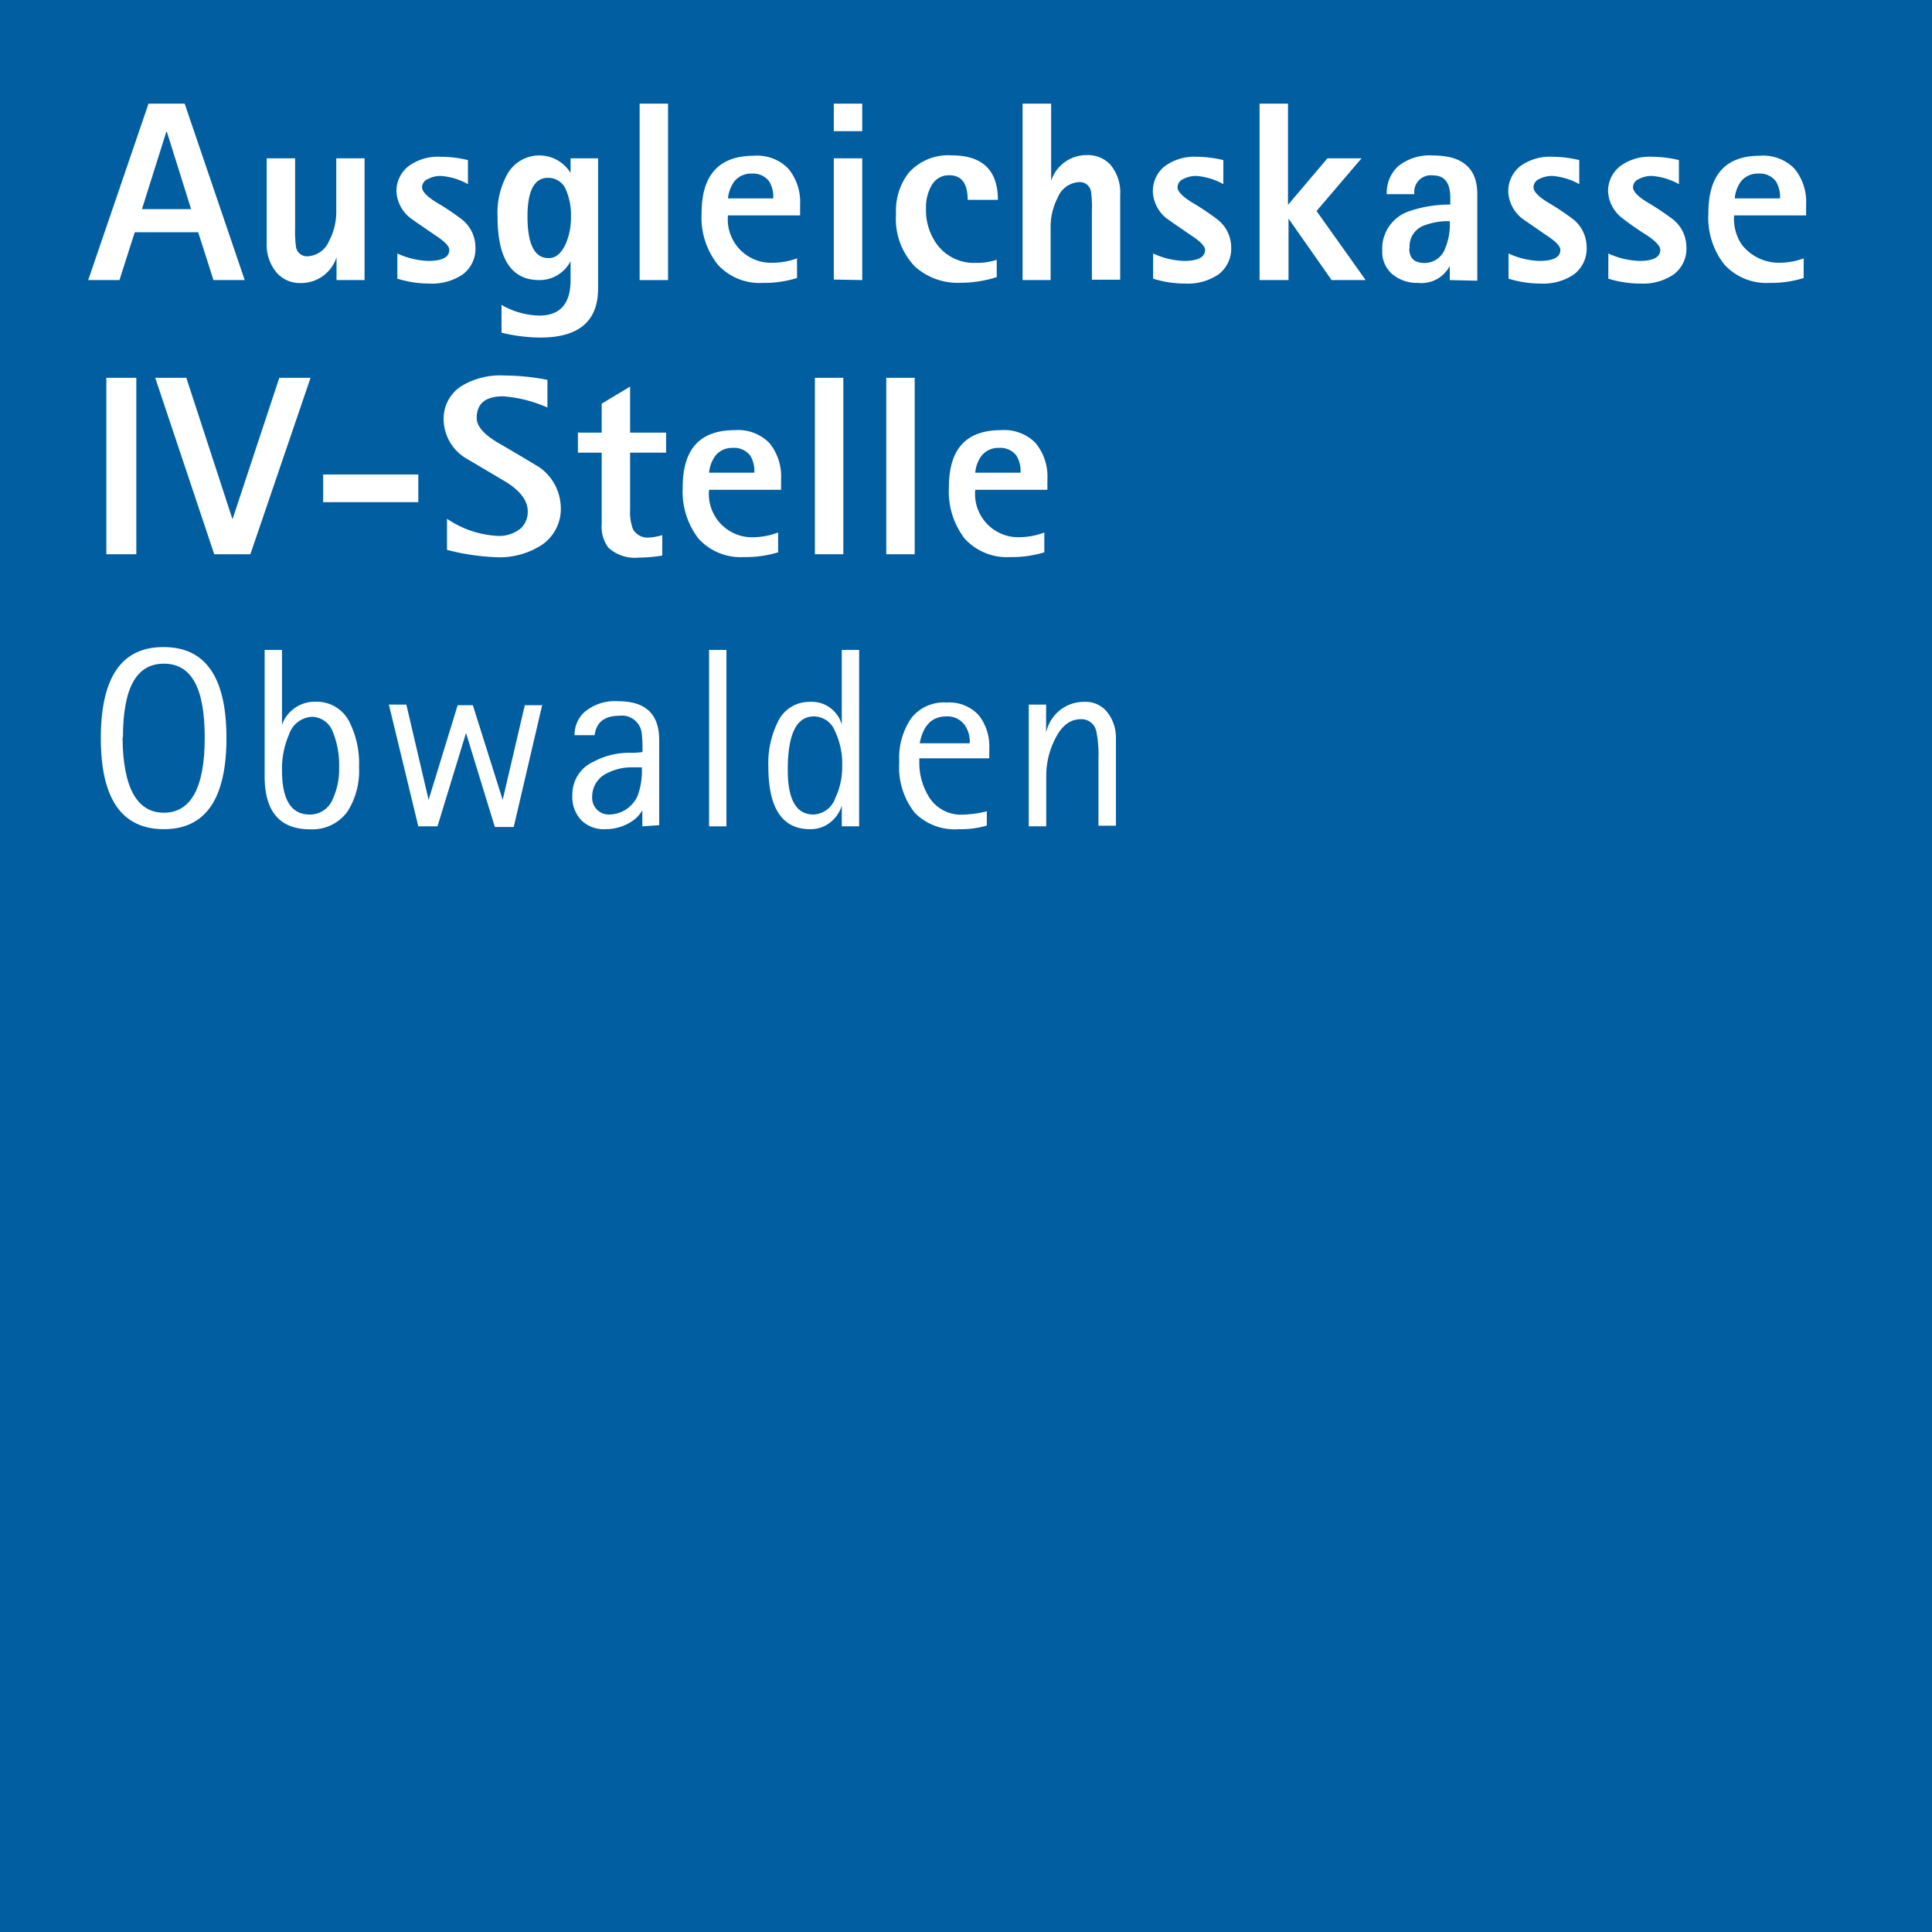 <svg id="Ebene_1" data-name="Ebene 1" xmlns="http://www.w3.org/2000/svg" viewBox="0 0 150.24 150.24"><defs><style>.cls-1{fill:#005ea1;}.cls-2{fill:#fff;}</style></defs><rect class="cls-1" width="150.24" height="150.24"/><path class="cls-2" d="M42.12,45.58l4.69-13.72h2.81l4.67,13.72H51.86l-1.19-3.72H45.74l-1.19,3.72Zm6.07-11.52-1.89,6h3.82l-1.88-6Z" transform="translate(-35.26 -23.8)"/><path class="cls-2" d="M61.43,45.58V43.81h0a2.89,2.89,0,0,1-2.81,2A2.38,2.38,0,0,1,56.77,45,3.37,3.37,0,0,1,56,42.67V36.11h2.21v5.41a8.58,8.58,0,0,0,.06,1.41.86.86,0,0,0,.91.8,1.92,1.92,0,0,0,1.67-1.19,4.86,4.86,0,0,0,.56-2.33v-4.1h2.2v9.47Z" transform="translate(-35.26 -23.8)"/><path class="cls-2" d="M71.65,36.25v1.87a5.07,5.07,0,0,0-2.11-.64,2.12,2.12,0,0,0-1,.24.71.71,0,0,0-.46.64c0,.32.36.7,1.07,1.15a20,20,0,0,1,2,1.33A2.76,2.76,0,0,1,72.23,43a2.49,2.49,0,0,1-1,2.15,4.23,4.23,0,0,1-2.56.7,8.34,8.34,0,0,1-2.51-.38V43.51a6.16,6.16,0,0,0,2.41.58c1.08,0,1.63-.29,1.63-.86,0-.28-.35-.65-1.06-1.11-1-.69-1.7-1.16-2-1.39a2.82,2.82,0,0,1-1.05-2,2.46,2.46,0,0,1,.93-2,3.85,3.85,0,0,1,2.47-.74A9.11,9.11,0,0,1,71.65,36.25Z" transform="translate(-35.26 -23.8)"/><path class="cls-2" d="M81.77,36.11V46.23q0,3.83-4.51,3.82a13,13,0,0,1-3-.38V47.51a6.14,6.14,0,0,0,2.93.83c1.63,0,2.44-.92,2.44-2.76V44.11h0a2.71,2.71,0,0,1-2.44,1.47q-3.24,0-3.24-4.95a6.2,6.2,0,0,1,.77-3.3,2.85,2.85,0,0,1,4.91-.08h0V36.11Zm-5.49,4.52c0,2.16.55,3.24,1.63,3.24.59,0,1-.37,1.35-1.12a5.21,5.21,0,0,0,.4-2.12,4.88,4.88,0,0,0-.36-2,1.48,1.48,0,0,0-1.39-1C76.83,37.6,76.28,38.61,76.28,40.63Z" transform="translate(-35.26 -23.8)"/><path class="cls-2" d="M85,45.58V31.86h2.21V45.58Z" transform="translate(-35.26 -23.8)"/><path class="cls-2" d="M97.24,43.89v1.53a8.56,8.56,0,0,1-2.65.38,4.41,4.41,0,0,1-3.52-1.43,5.9,5.9,0,0,1-1.25-4q0-4.45,4.06-4.46a3.39,3.39,0,0,1,2.68,1,4.07,4.07,0,0,1,.92,2.8v.84H91.87a3.37,3.37,0,0,0,3.56,3.68A5.51,5.51,0,0,0,97.24,43.89Zm-5.37-4.66h3.52a2.29,2.29,0,0,0-.32-1.33,1.56,1.56,0,0,0-1.35-.6,1.66,1.66,0,0,0-1.35.6A2.67,2.67,0,0,0,91.87,39.23Z" transform="translate(-35.26 -23.8)"/><path class="cls-2" d="M100.1,34V31.86h2.21V34Zm0,11.54V36.11h2.21v9.47Z" transform="translate(-35.26 -23.8)"/><path class="cls-2" d="M112.77,44v1.35a9.34,9.34,0,0,1-2.76.44,5,5,0,0,1-3.6-1.26,5.34,5.34,0,0,1-1.47-4.11,4.78,4.78,0,0,1,1-3.2,4.12,4.12,0,0,1,3.32-1.34c2.4,0,3.6,1.16,3.6,3.46h-2.35c0-1.27-.47-1.91-1.43-1.91a1.51,1.51,0,0,0-1.34.73,3.37,3.37,0,0,0-.47,1.86,4.5,4.5,0,0,0,.88,2.82,3.56,3.56,0,0,0,3,1.4A4.75,4.75,0,0,0,112.77,44Z" transform="translate(-35.26 -23.8)"/><path class="cls-2" d="M114.78,45.58V31.86H117v6h0a2.9,2.9,0,0,1,2.81-2,2.38,2.38,0,0,1,1.81.76,3.37,3.37,0,0,1,.75,2.37v6.56h-2.2V40.17a8.58,8.58,0,0,0-.06-1.41.88.88,0,0,0-.92-.8,1.9,1.9,0,0,0-1.67,1.19,5,5,0,0,0-.56,2.33v4.1Z" transform="translate(-35.26 -23.8)"/><path class="cls-2" d="M130.39,36.25v1.87a5.07,5.07,0,0,0-2.11-.64,2.19,2.19,0,0,0-1,.24.72.72,0,0,0-.45.64c0,.32.36.7,1.07,1.15a20,20,0,0,1,2,1.33A2.75,2.75,0,0,1,131,43a2.5,2.5,0,0,1-1,2.15,4.24,4.24,0,0,1-2.57.7,8.27,8.27,0,0,1-2.5-.38V43.51a6.12,6.12,0,0,0,2.41.58c1.08,0,1.63-.29,1.63-.86,0-.28-.36-.65-1.06-1.11-1-.69-1.7-1.16-2-1.39a2.82,2.82,0,0,1-1-2,2.48,2.48,0,0,1,.92-2,3.9,3.9,0,0,1,2.48-.74A9.11,9.11,0,0,1,130.39,36.25Z" transform="translate(-35.26 -23.8)"/><path class="cls-2" d="M133.21,45.58V31.86h2.21v7.87l3.07-3.62h2.65l-3.5,4.1,3.82,5.37h-2.65l-3.35-4.78h0v4.78Z" transform="translate(-35.26 -23.8)"/><path class="cls-2" d="M148,45.58v-1.1h0a2.48,2.48,0,0,1-2.47,1.32,3,3,0,0,1-2-.68,2.27,2.27,0,0,1-.78-1.81,3.07,3.07,0,0,1,2.14-3.1,9.64,9.64,0,0,1,3.15-.5v-.54c0-1.15-.45-1.73-1.34-1.73a1.29,1.29,0,0,0-1.45,1.46h-2.15a2.79,2.79,0,0,1,.92-2.2,3.92,3.92,0,0,1,2.68-.81c2.3,0,3.44,1,3.44,3v6.74Zm-3.15-2.47c0,.76.39,1.14,1.18,1.14a1.7,1.7,0,0,0,1.53-.94A4.9,4.9,0,0,0,148,41a5.24,5.24,0,0,0-2.11.38A1.72,1.72,0,0,0,144.88,43.11Z" transform="translate(-35.26 -23.8)"/><path class="cls-2" d="M158.07,36.25v1.87a5.07,5.07,0,0,0-2.11-.64,2.19,2.19,0,0,0-1,.24.72.72,0,0,0-.45.64c0,.32.35.7,1.07,1.15a20,20,0,0,1,2,1.33A2.75,2.75,0,0,1,158.64,43a2.5,2.5,0,0,1-1,2.15,4.24,4.24,0,0,1-2.57.7,8.27,8.27,0,0,1-2.5-.38V43.51a6.11,6.11,0,0,0,2.4.58c1.09,0,1.63-.29,1.63-.86q0-.42-1.05-1.11c-1-.69-1.7-1.16-2-1.39a2.82,2.82,0,0,1-1-2,2.48,2.48,0,0,1,.92-2,3.88,3.88,0,0,1,2.48-.74A9.11,9.11,0,0,1,158.07,36.25Z" transform="translate(-35.26 -23.8)"/><path class="cls-2" d="M165.82,36.25v1.87a5.07,5.07,0,0,0-2.11-.64,2.12,2.12,0,0,0-1,.24.71.71,0,0,0-.46.64c0,.32.36.7,1.08,1.15a20.72,20.72,0,0,1,2,1.33A2.76,2.76,0,0,1,166.4,43a2.49,2.49,0,0,1-1,2.15,4.21,4.21,0,0,1-2.56.7,8.34,8.34,0,0,1-2.51-.38V43.51a6.16,6.16,0,0,0,2.41.58c1.09,0,1.63-.29,1.63-.86q0-.42-1-1.11a22.41,22.41,0,0,1-2-1.39,2.8,2.8,0,0,1-1.06-2,2.46,2.46,0,0,1,.93-2,3.85,3.85,0,0,1,2.47-.74A9,9,0,0,1,165.82,36.25Z" transform="translate(-35.26 -23.8)"/><path class="cls-2" d="M175.52,43.89v1.53a8.49,8.49,0,0,1-2.64.38,4.44,4.44,0,0,1-3.53-1.43,5.9,5.9,0,0,1-1.24-4q0-4.45,4-4.46a3.41,3.41,0,0,1,2.69,1,4.07,4.07,0,0,1,.91,2.8v.84h-5.6a3.59,3.59,0,0,0,.59,2.26,3.65,3.65,0,0,0,3,1.42A5.41,5.41,0,0,0,175.52,43.89Zm-5.36-4.66h3.52a2.29,2.29,0,0,0-.32-1.33,1.56,1.56,0,0,0-1.36-.6,1.67,1.67,0,0,0-1.35.6A2.67,2.67,0,0,0,170.16,39.23Z" transform="translate(-35.26 -23.8)"/><path class="cls-2" d="M43.53,66.9V53.18h2.33V66.9Z" transform="translate(-35.26 -23.8)"/><path class="cls-2" d="M51.92,66.9,47.33,53.18h2.42l3.59,11h0l3.64-11h2.43L54.73,66.9Z" transform="translate(-35.26 -23.8)"/><path class="cls-2" d="M60.39,62.85V60.7h7.4v2.15Z" transform="translate(-35.26 -23.8)"/><path class="cls-2" d="M77.83,53.34v2.15a10.33,10.33,0,0,0-3.44-.87c-1.38,0-2.06.56-2.06,1.69,0,.63.56,1.28,1.69,1.94,2,1.16,3,1.78,3.16,1.87a3.92,3.92,0,0,1,1.69,3.11,3.39,3.39,0,0,1-1.41,2.9,6,6,0,0,1-3.64,1,17.76,17.76,0,0,1-3.8-.57V64.14a7.68,7.68,0,0,0,3.88,1.33,2.64,2.64,0,0,0,1.89-.61,1.79,1.79,0,0,0,.51-1.3c0-.81-.56-1.57-1.69-2.28l-3.16-1.87a3.58,3.58,0,0,1-1.69-2.91,3,3,0,0,1,1.39-2.68A5.8,5.8,0,0,1,74.47,53,17.53,17.53,0,0,1,77.83,53.34Z" transform="translate(-35.26 -23.8)"/><path class="cls-2" d="M86.76,65.41V67a10.65,10.65,0,0,1-1.81.16,3.06,3.06,0,0,1-2.38-.77,2.72,2.72,0,0,1-.52-1.83V59H80.2V57.44h1.85V55.19l2.21-1.33v3.58h2.8V59h-2.8v4.47a3.66,3.66,0,0,0,.23,1.5,1.31,1.31,0,0,0,1.26.63A4.19,4.19,0,0,0,86.76,65.41Z" transform="translate(-35.26 -23.8)"/><path class="cls-2" d="M95.77,65.21v1.54a8.57,8.57,0,0,1-2.65.37,4.44,4.44,0,0,1-3.53-1.42,6,6,0,0,1-1.24-4c0-3,1.35-4.45,4.06-4.45a3.41,3.41,0,0,1,2.68,1A4.1,4.1,0,0,1,96,61.06v.83H90.4A3.36,3.36,0,0,0,94,65.57,5.51,5.51,0,0,0,95.77,65.21ZM90.4,60.56h3.52a2.27,2.27,0,0,0-.32-1.33,1.56,1.56,0,0,0-1.35-.6,1.66,1.66,0,0,0-1.35.6A2.63,2.63,0,0,0,90.4,60.56Z" transform="translate(-35.26 -23.8)"/><path class="cls-2" d="M98.63,66.9V53.18h2.21V66.9Z" transform="translate(-35.26 -23.8)"/><path class="cls-2" d="M104.18,66.9V53.18h2.21V66.9Z" transform="translate(-35.26 -23.8)"/><path class="cls-2" d="M116.47,65.21v1.54a8.57,8.57,0,0,1-2.65.37,4.44,4.44,0,0,1-3.53-1.42,6,6,0,0,1-1.24-4c0-3,1.35-4.45,4.06-4.45a3.41,3.41,0,0,1,2.68,1,4.1,4.1,0,0,1,.92,2.81v.83H111.1a3.36,3.36,0,0,0,3.56,3.68A5.51,5.51,0,0,0,116.47,65.21Zm-5.37-4.65h3.52a2.27,2.27,0,0,0-.32-1.33,1.56,1.56,0,0,0-1.35-.6,1.66,1.66,0,0,0-1.35.6A2.54,2.54,0,0,0,111.1,60.56Z" transform="translate(-35.26 -23.8)"/><path class="cls-2" d="M48,88.28q-4.91,0-4.9-7.1T48,74.12c3.24,0,4.87,2.35,4.87,7.06S51.27,88.28,48,88.28Zm-3.21-7.12C44.82,85,45.89,87,48,87s3.18-1.95,3.18-5.83S50.15,75.41,48,75.41,44.82,77.33,44.82,81.16Z" transform="translate(-35.26 -23.8)"/><path class="cls-2" d="M57.19,74.34v5.83h0A2.59,2.59,0,0,1,58,79a2.68,2.68,0,0,1,1.81-.63A2.83,2.83,0,0,1,62.46,80a7.12,7.12,0,0,1,.72,3.44,5.9,5.9,0,0,1-.88,3.44,3.35,3.35,0,0,1-2.92,1.41q-3.54,0-3.54-4.12V74.34Zm0,9.37c0,2.29.72,3.43,2.15,3.43A1.9,1.9,0,0,0,61.11,86a5.63,5.63,0,0,0,.52-2.58,6.7,6.7,0,0,0-.46-2.63,1.78,1.78,0,0,0-1.63-1.25,2,2,0,0,0-1.81,1.39A6.68,6.68,0,0,0,57.19,83.71Z" transform="translate(-35.26 -23.8)"/><path class="cls-2" d="M67.79,88.06,65.5,78.59h1.36L68.59,86h0l2.26-7.36h1.18L74.35,86h0l1.72-7.36h1.35l-2.21,9.47H73.74L71.5,80.8h0l-2.22,7.26Z" transform="translate(-35.26 -23.8)"/><path class="cls-2" d="M85.21,88.06V86.81h0a2.55,2.55,0,0,1-.89.91,3.71,3.71,0,0,1-2,.56,2.47,2.47,0,0,1-1.86-.7,2.64,2.64,0,0,1-.69-2,2.78,2.78,0,0,1,1.63-2.54,5.86,5.86,0,0,1,2.89-.7,5.36,5.36,0,0,0,.93-.06,10.79,10.79,0,0,0-.06-1.51,1.55,1.55,0,0,0-1.73-1.31c-1.15,0-1.8.5-1.93,1.51H79.94a2.4,2.4,0,0,1,.74-1.77,3.66,3.66,0,0,1,2.66-.87q3.18,0,3.18,3v6.64Zm0-4.59h-.79a4.13,4.13,0,0,0-1.93.45,2,2,0,0,0-1.18,1.85,1.29,1.29,0,0,0,1.34,1.37,2.45,2.45,0,0,0,2.2-1.47A5.61,5.61,0,0,0,85.17,83.47Z" transform="translate(-35.26 -23.8)"/><path class="cls-2" d="M90.4,88.06V74.34h1.35V88.06Z" transform="translate(-35.26 -23.8)"/><path class="cls-2" d="M100.72,88.06V86.45h0a2.62,2.62,0,0,1-.74,1.17,2.44,2.44,0,0,1-1.73.66c-2.16,0-3.24-1.63-3.24-4.87a7.24,7.24,0,0,1,.74-3.48,2.69,2.69,0,0,1,2.48-1.55,2.42,2.42,0,0,1,2.49,1.77h0V74.34h1.35V88.06Zm-4.2-4.39c0,2.32.66,3.47,2,3.47a1.87,1.87,0,0,0,1.69-1.27,5.57,5.57,0,0,0,.54-2.5,5.87,5.87,0,0,0-.58-2.76,1.77,1.77,0,0,0-1.61-1.1C97.19,79.51,96.52,80.89,96.52,83.67Z" transform="translate(-35.26 -23.8)"/><path class="cls-2" d="M112,86.89V88a7.12,7.12,0,0,1-2.16.28A4.36,4.36,0,0,1,106.39,87a5.71,5.71,0,0,1-1.2-3.94,5.51,5.51,0,0,1,.93-3.41,3.23,3.23,0,0,1,2.77-1.22,3.1,3.1,0,0,1,2.49,1,3.91,3.91,0,0,1,.81,2.58v.76h-5.44V83a5,5,0,0,0,.65,2.6,2.92,2.92,0,0,0,2.71,1.55A8.69,8.69,0,0,0,112,86.89Zm-5.19-5.29h3.86a2.25,2.25,0,0,0-.4-1.43,1.66,1.66,0,0,0-1.41-.66C107.73,79.51,107.05,80.21,106.78,81.6Z" transform="translate(-35.26 -23.8)"/><path class="cls-2" d="M115.26,88.06V78.59h1.35v2.19h0a3,3,0,0,1,3-2.4,2.14,2.14,0,0,1,1.81.87,3.25,3.25,0,0,1,.62,2v6.76h-1.36V82.81a9,9,0,0,0-.17-2.15,1.17,1.17,0,0,0-1.22-.93c-.82,0-1.49.52-2,1.57a6.33,6.33,0,0,0-.67,2.86v3.9Z" transform="translate(-35.26 -23.8)"/></svg>